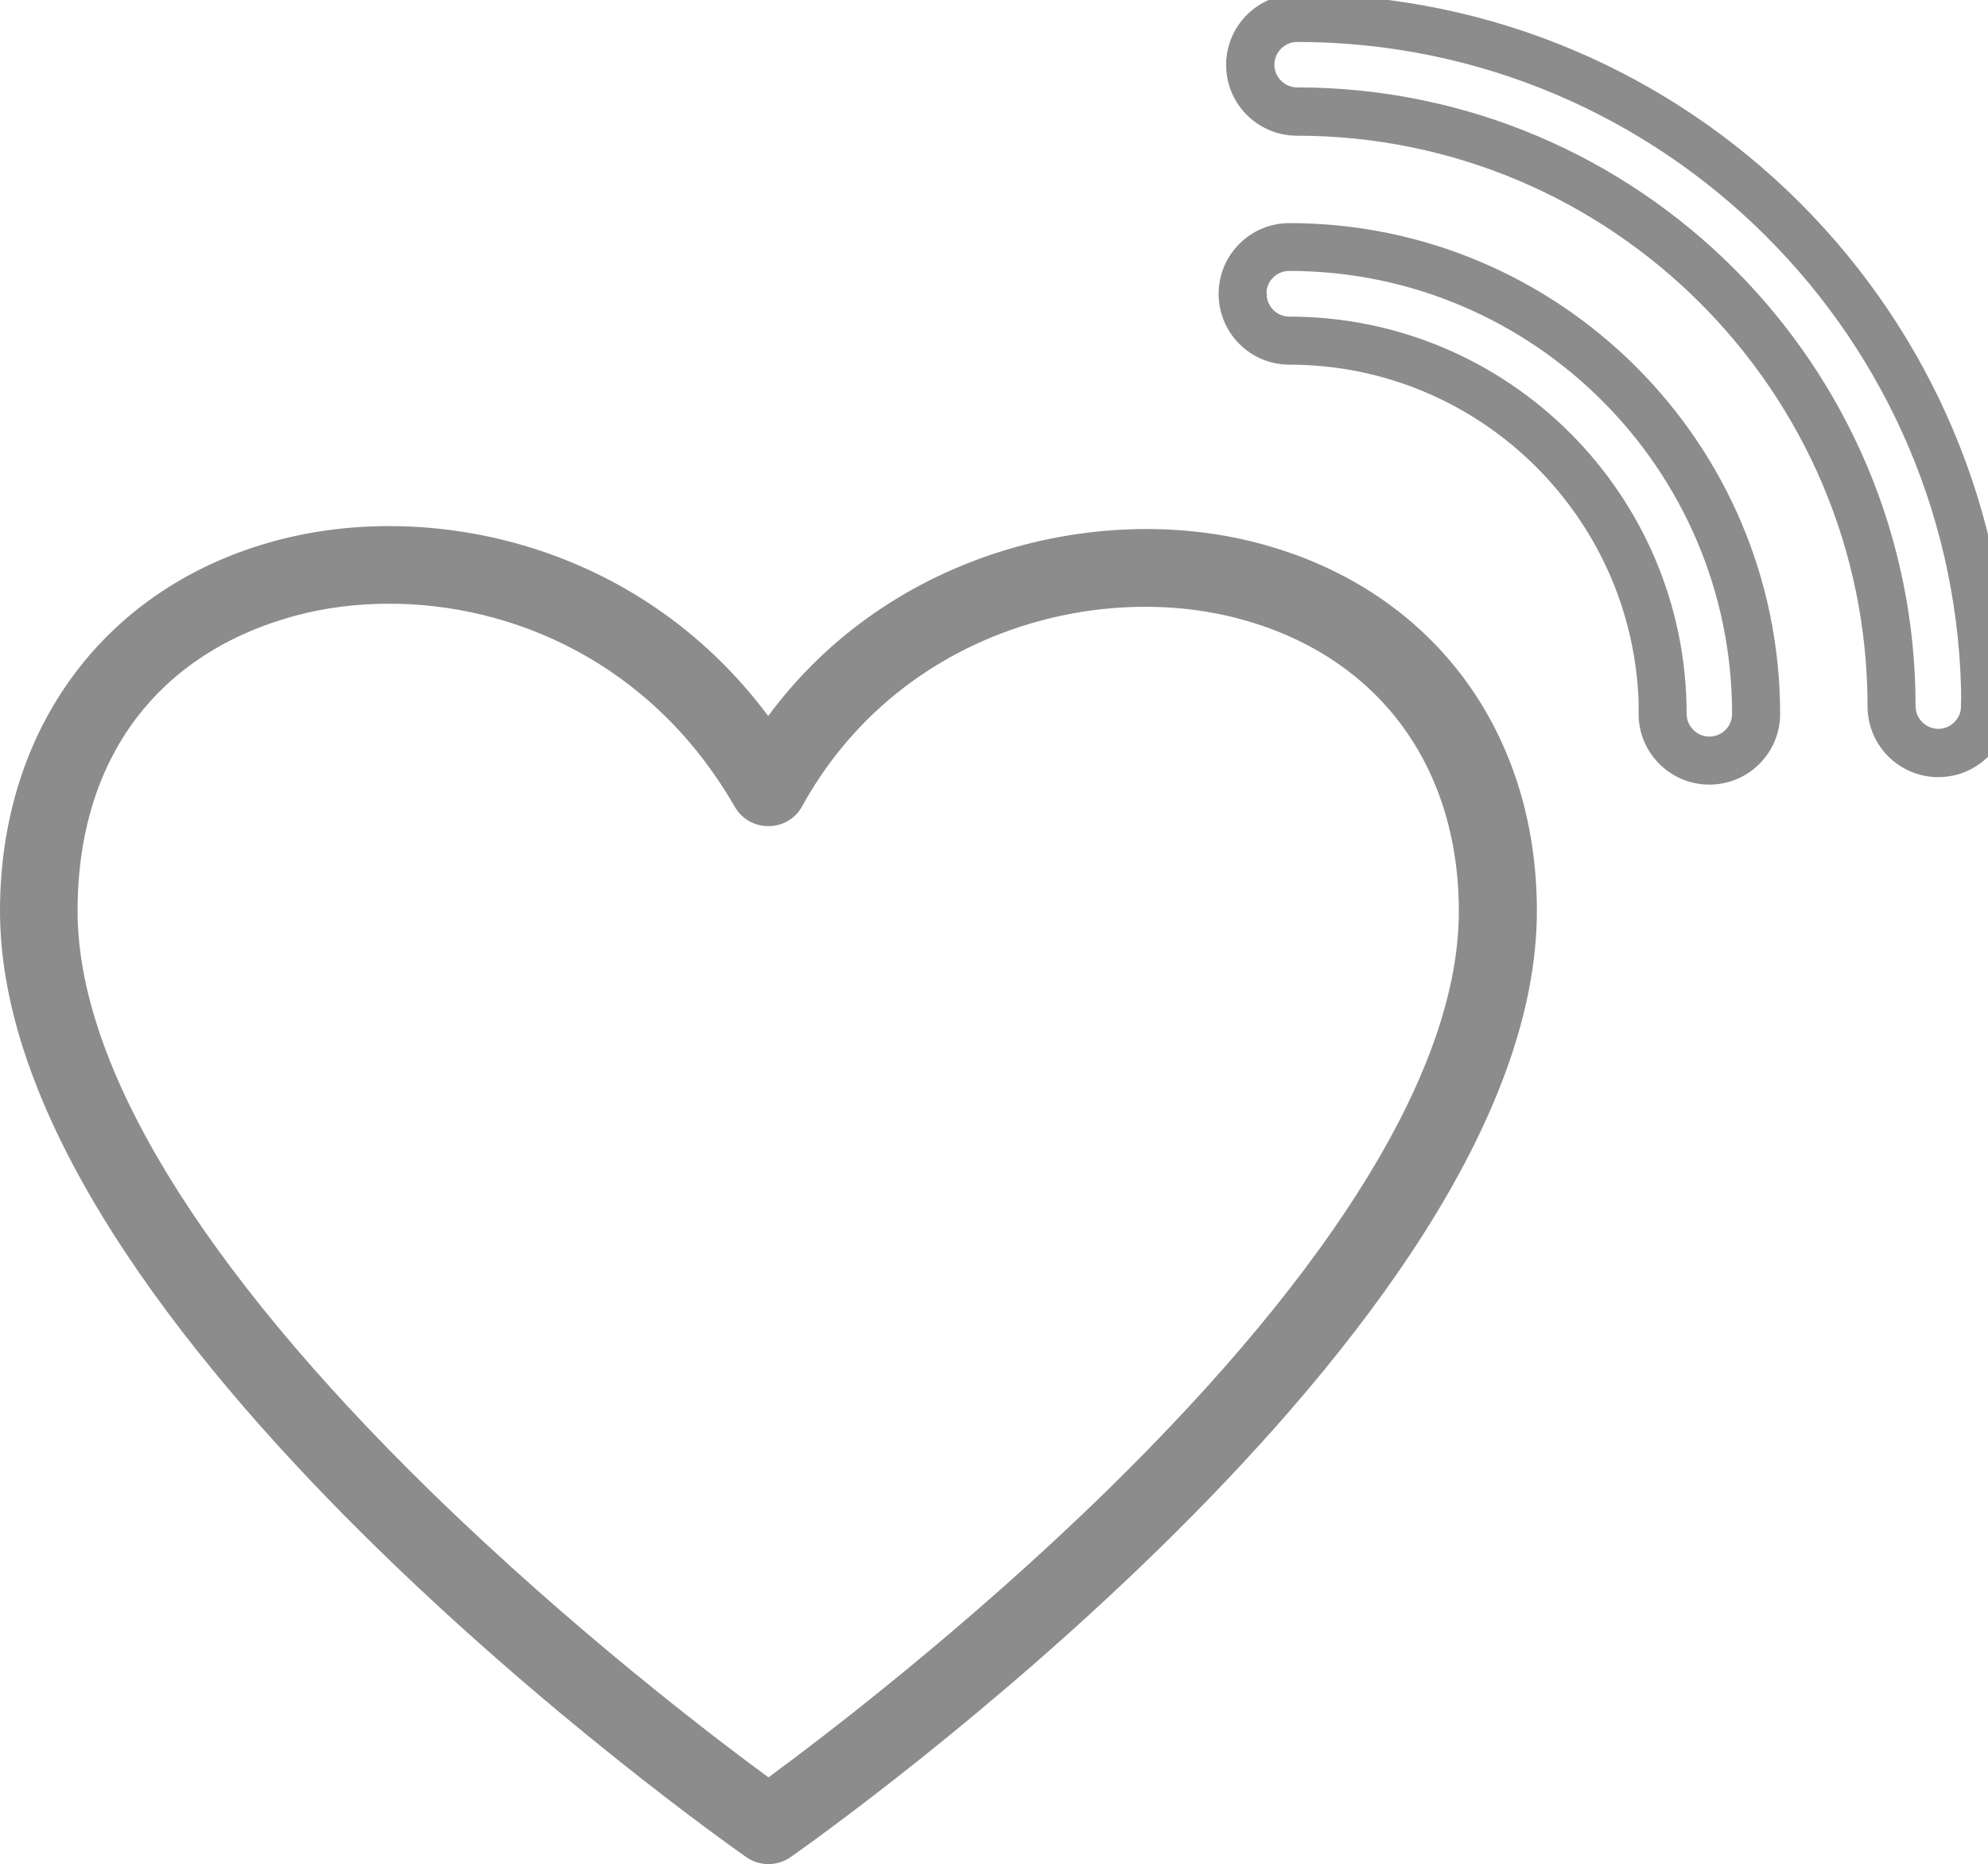 <svg xmlns="http://www.w3.org/2000/svg" id="Layer_1" data-name="Layer 1" viewBox="0 0 84.83 79.54"><defs><style>      .cls-1 {        stroke: #8c8c8c;        stroke-miterlimit: 10;        stroke-width: .5px;      }      .cls-1, .cls-2 {        fill: #8c8c8c;      }    </style></defs><path class="cls-2" d="M53.59,23.15c-6.7-1.73-15.6.35-20.81,7.4-5.59-7.48-14.54-9.21-20.97-7.49C4.52,25,0,31.06,0,38.87c0,17.85,30.54,39.46,31.84,40.37.28.2.62.3.95.3s.67-.1.95-.3c1.3-.91,31.84-22.52,31.84-40.37,0-7.79-4.59-13.82-11.99-15.72ZM47.23,63.61c-6.04,5.9-12.14,10.54-14.44,12.23-2.29-1.68-8.38-6.31-14.41-12.2-9.86-9.63-15.07-18.2-15.07-24.77s3.49-11.05,9.34-12.61c1.23-.33,2.57-.5,3.97-.5,5.22,0,11.17,2.48,14.73,8.66.3.52.84.84,1.45.83.6,0,1.15-.33,1.43-.85,4.06-7.36,12.39-9.61,18.52-8.03,5.95,1.53,9.5,6.21,9.5,12.52,0,6.57-5.2,15.12-15.04,24.74Z"></path><path class="cls-1" d="M52.57,2.77c0,1.53,1.24,2.77,2.77,2.77,13.56,0,24.6,11.04,24.6,24.6,0,1.53,1.24,2.77,2.77,2.77s2.77-1.24,2.77-2.77C85.47,13.52,71.95,0,55.34,0c-1.53,0-2.77,1.24-2.77,2.77ZM83.93,30.13c0,.67-.55,1.22-1.22,1.22s-1.22-.55-1.22-1.22c0-14.42-11.73-26.15-26.14-26.15-.67,0-1.22-.55-1.22-1.22s.55-1.22,1.22-1.22c15.77,0,28.59,12.83,28.59,28.59Z"></path><path class="cls-1" d="M70.17,30.46c0,1.53,1.24,2.77,2.77,2.77s2.77-1.24,2.77-2.77c0-11.41-9.28-20.69-20.69-20.69-1.53,0-2.77,1.24-2.77,2.77s1.24,2.77,2.77,2.77c8.36,0,15.16,6.8,15.16,15.16ZM53.79,12.53c0-.68.55-1.22,1.22-1.22,10.56,0,19.15,8.59,19.15,19.15,0,.68-.55,1.22-1.22,1.22s-1.22-.55-1.22-1.22c0-9.21-7.49-16.7-16.7-16.7-.68,0-1.22-.55-1.22-1.22Z"></path></svg>